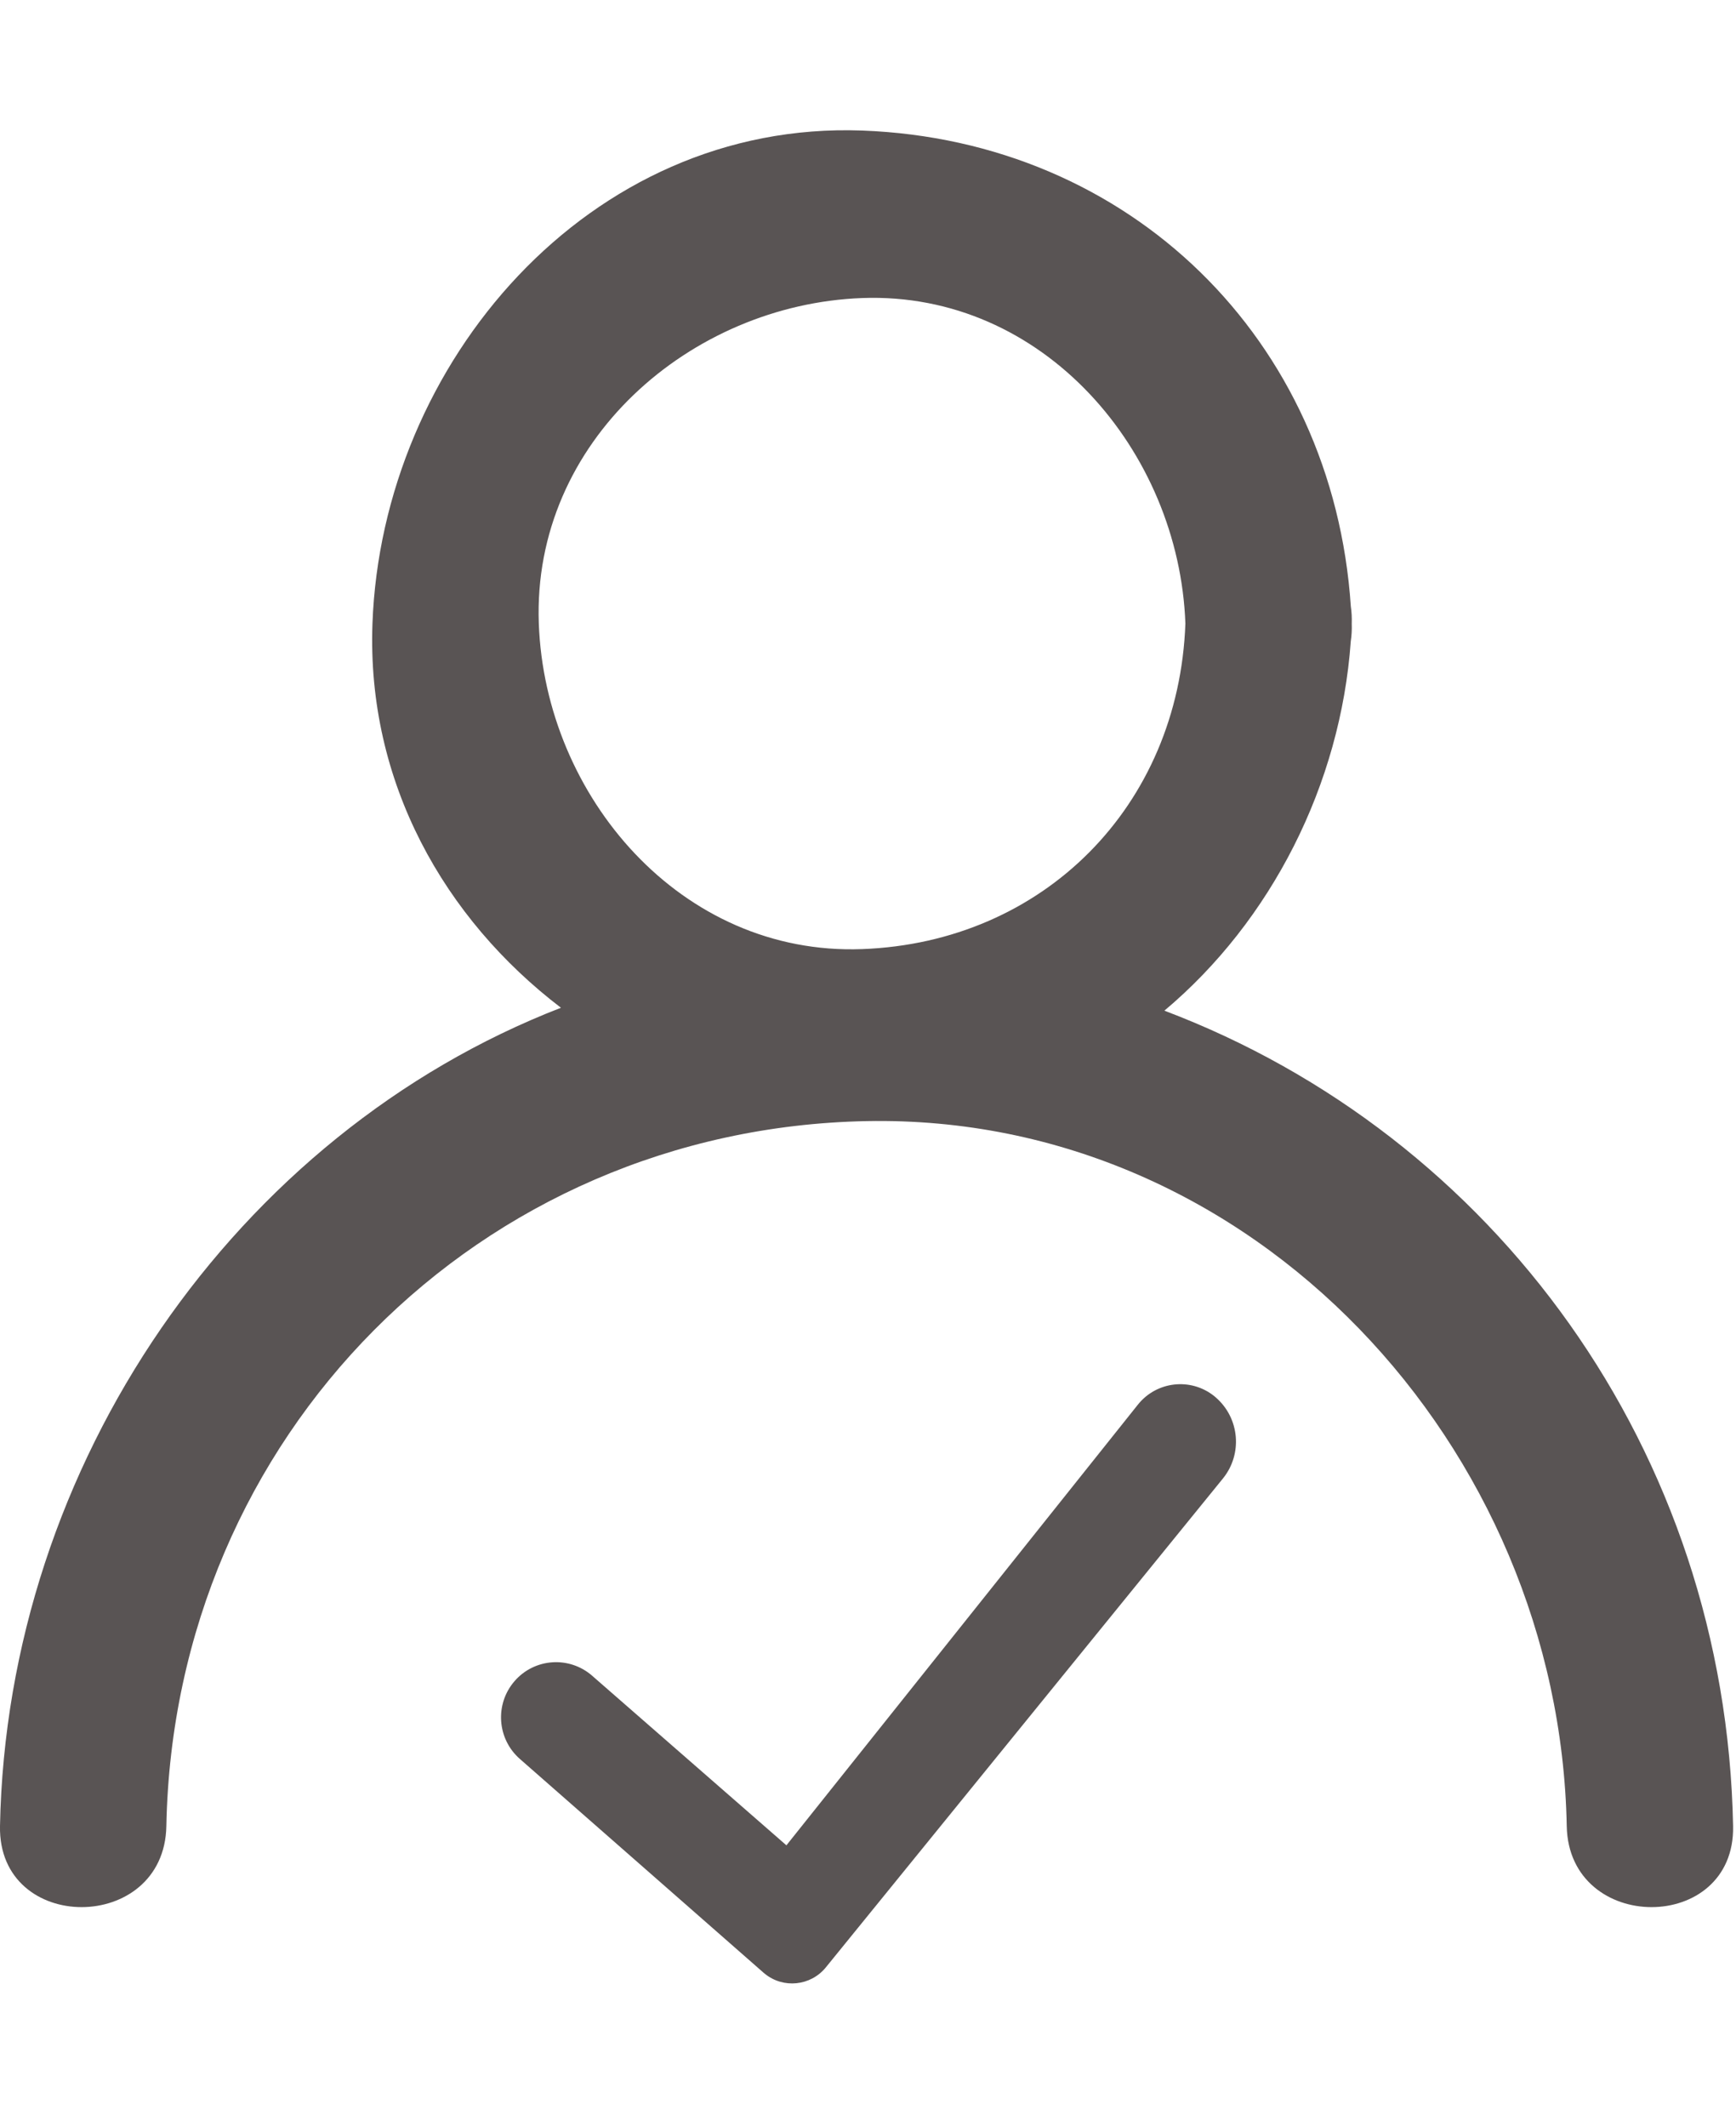 <svg width="40" height="49" viewBox="0 0 40 49" fill="none" xmlns="http://www.w3.org/2000/svg">
<path d="M19.864 21.861C15.688 22.016 12.559 18.335 12.415 14.363C12.261 10.16 15.918 7.011 19.864 6.865C24.04 6.71 27.169 10.391 27.313 14.363C27.16 18.569 24.042 21.707 19.864 21.861ZM26.829 23.279C29.29 21.213 30.89 18.071 31.124 14.769C31.143 14.642 31.151 14.507 31.146 14.364C31.151 14.224 31.143 14.092 31.125 13.968C30.715 7.82 26.037 3.235 19.864 3.007C13.564 2.774 8.8 8.368 8.582 14.363C8.448 18.021 10.241 21.164 12.925 23.212C5.433 26.117 0.16 33.718 0 42.062C-0.047 44.552 3.786 44.547 3.833 42.062C4.006 33.078 11.041 25.996 19.967 25.823C28.893 25.65 35.933 33.339 36.1 42.062C36.148 44.547 39.981 44.552 39.933 42.062C39.767 33.4 34.414 26.147 26.829 23.279Z" fill="#595454"/>
<path d="M11.857 38.721C12.315 38.193 13.115 38.138 13.642 38.596L13.644 38.598L18.12 42.504L26.219 32.353C26.649 31.814 27.435 31.725 27.975 32.155C27.988 32.166 28.002 32.178 28.015 32.189C28.564 32.666 28.635 33.492 28.177 34.056L19.028 45.316C18.679 45.744 18.049 45.81 17.621 45.461C17.611 45.453 17.602 45.445 17.592 45.437L11.978 40.514C11.451 40.052 11.397 39.25 11.857 38.721Z" fill="#595454"/>
</svg>
